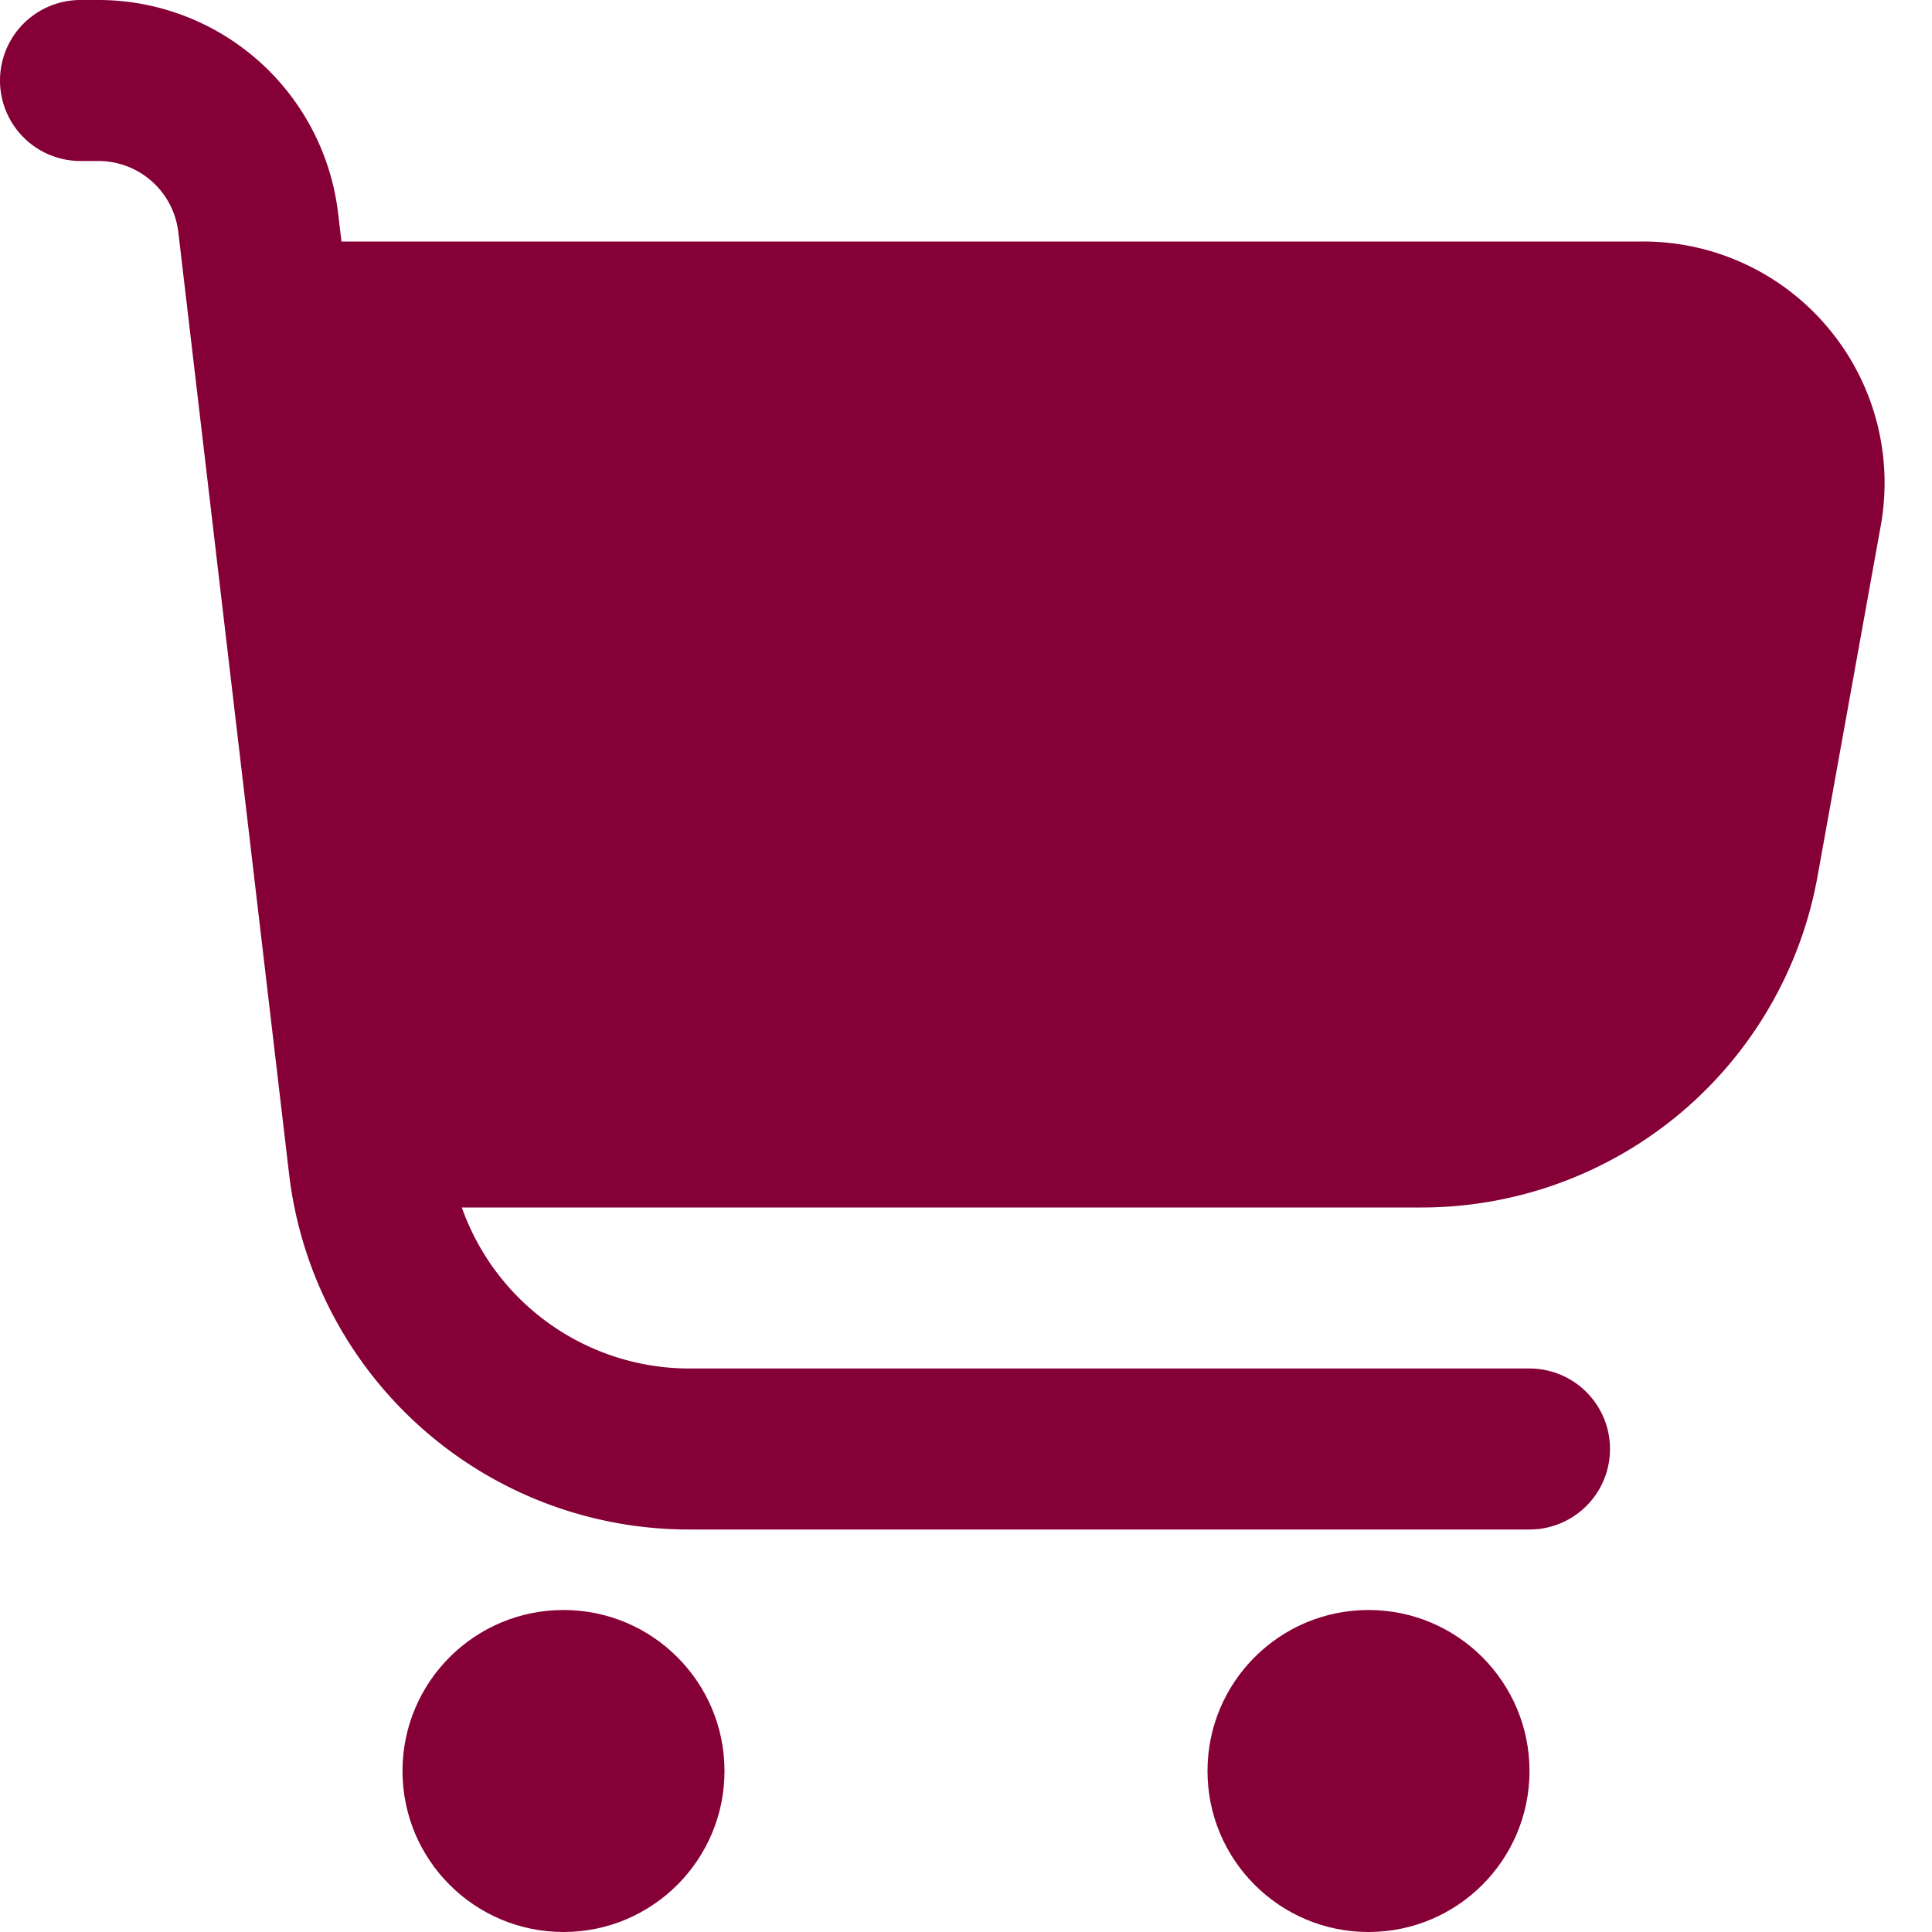 <svg xmlns="http://www.w3.org/2000/svg" version="1.1" xmlns:xlink="http://www.w3.org/1999/xlink" width="75" height="75" viewBox="0 0 24 24" style="enable-background:new 0 0 512 512" xml:space="preserve">
    <g>
        <path d="M22.713 4.077A2.993 2.993 0 0 0 20.41 3H4.242L4.2 2.649A3 3 0 0 0 1.222 0H1a1 1 0 0 0 0 2h.222a1 1 0 0 1 .993.883l1.376 11.7A5 5 0 0 0 8.557 19H19a1 1 0 0 0 0-2H8.557a3 3 0 0 1-2.82-2h11.92a5 5 0 0 0 4.921-4.113l.785-4.354a2.994 2.994 0 0 0-.65-2.456Z" fill="#860038" opacity="1"></path>
        <circle cx="7" cy="22" r="2" fill="#860038" opacity="1"></circle>
        <circle cx="17" cy="22" r="2" fill="#860038" opacity="1"></circle>
    </g>
</svg>
